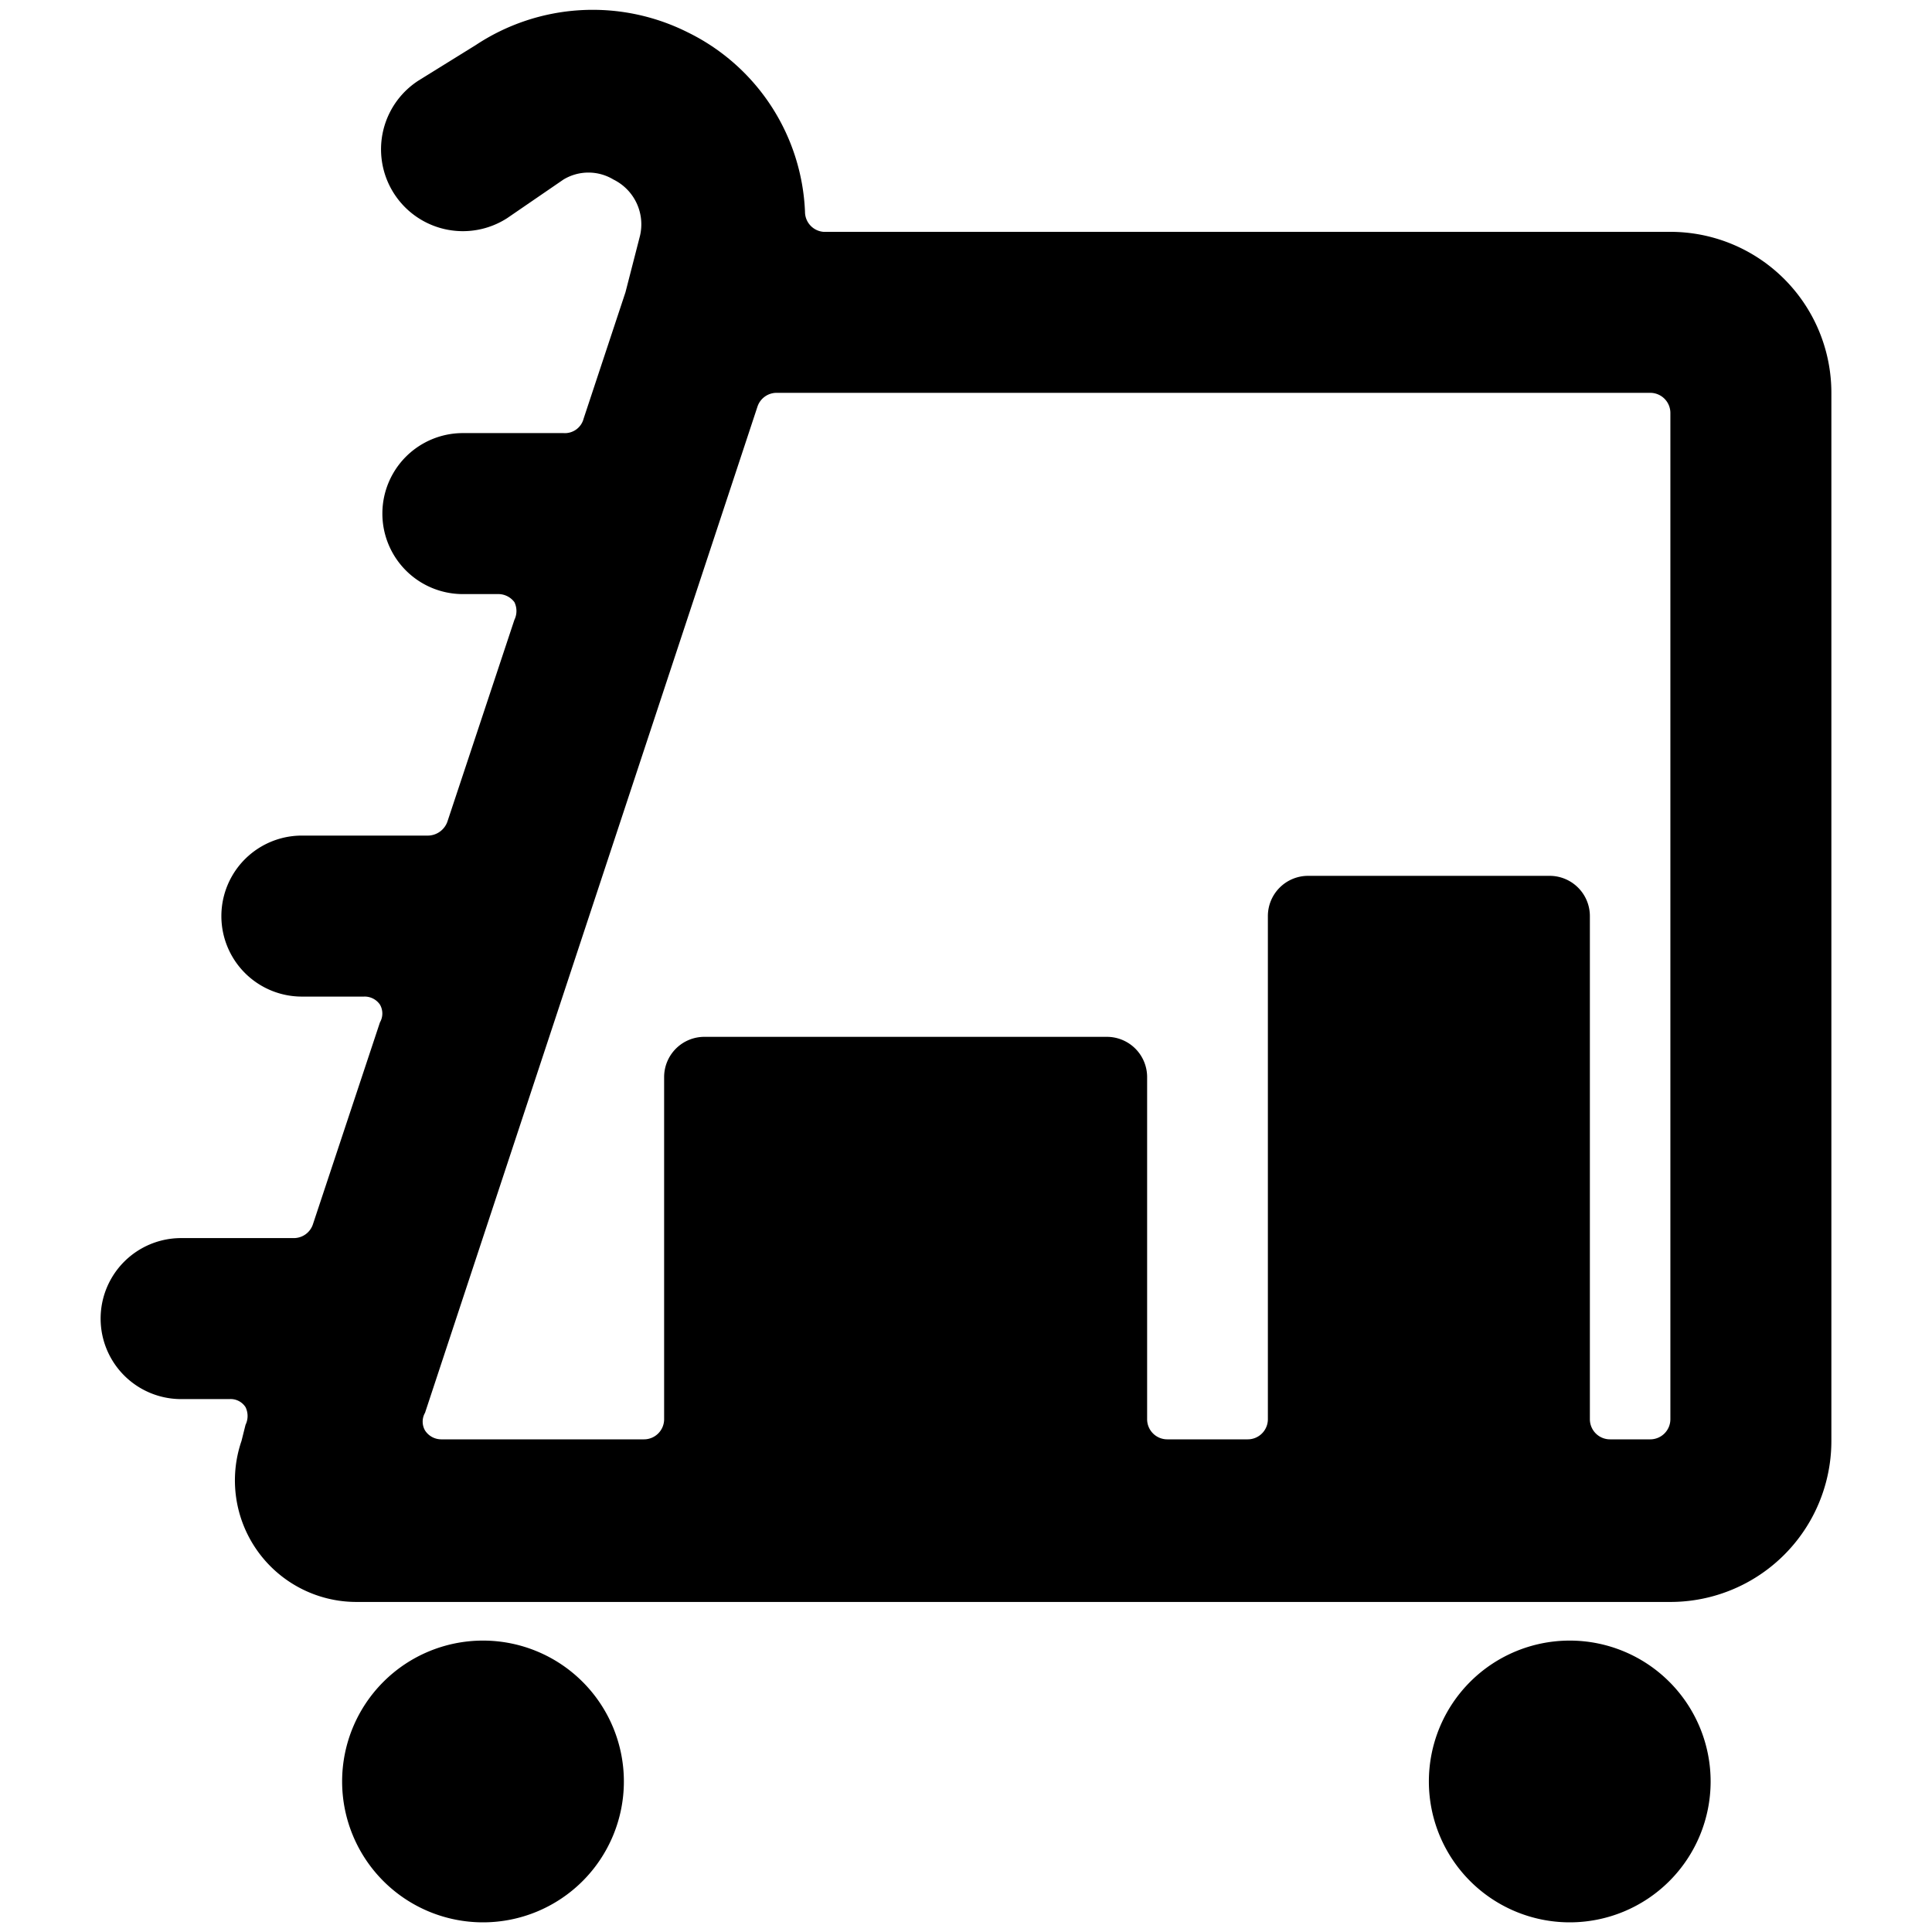 <svg xmlns="http://www.w3.org/2000/svg" viewBox="0 0 24 24"><g><path d="M4.25 22.13a1.75 1.75 0 1 0 3.5 0 1.75 1.75 0 1 0 -3.5 0" fill="#000000" stroke-width="1"></path><path d="M17.75 22.13a1.75 1.75 0 1 0 3.5 0 1.75 1.75 0 1 0 -3.5 0" fill="#000000" stroke-width="1"></path><path d="M22.75 4.88a2 2 0 0 0 -2 -2H10.23a0.25 0.25 0 0 1 -0.23 -0.25A2.6 2.6 0 0 0 8.54 0.4a2.63 2.63 0 0 0 -2.63 0.16L5.2 1a1 1 0 0 0 1.1 1.71l0.7 -0.48a0.6 0.6 0 0 1 0.62 0 0.62 0.62 0 0 1 0.33 0.7l-0.18 0.7 -0.52 1.57a0.24 0.24 0 0 1 -0.25 0.18H5.75a1 1 0 0 0 0 2h0.43a0.25 0.25 0 0 1 0.21 0.1 0.25 0.25 0 0 1 0 0.22l-0.83 2.5a0.26 0.26 0 0 1 -0.24 0.18H3.75a1 1 0 0 0 0 2h0.77a0.23 0.23 0 0 1 0.2 0.1 0.22 0.22 0 0 1 0 0.22l-0.83 2.5a0.25 0.25 0 0 1 -0.24 0.18h-1.4a1 1 0 0 0 0 2h0.6a0.22 0.22 0 0 1 0.2 0.1 0.25 0.25 0 0 1 0 0.22l-0.05 0.2a1.51 1.51 0 0 0 1.42 2h16.33a2 2 0 0 0 2 -2Zm-2 12.75a0.25 0.25 0 0 1 -0.25 0.25H20a0.25 0.25 0 0 1 -0.25 -0.25v-6.25a0.5 0.5 0 0 0 -0.5 -0.5h-3a0.5 0.5 0 0 0 -0.5 0.5v6.25a0.25 0.25 0 0 1 -0.25 0.25h-1a0.25 0.25 0 0 1 -0.25 -0.25v-4.25a0.5 0.5 0 0 0 -0.5 -0.5h-5a0.5 0.5 0 0 0 -0.5 0.5v4.25a0.25 0.25 0 0 1 -0.25 0.25H5.48a0.24 0.24 0 0 1 -0.2 -0.11 0.22 0.22 0 0 1 0 -0.22l4.13 -12.5a0.25 0.25 0 0 1 0.24 -0.17H20.5a0.25 0.25 0 0 1 0.25 0.25Z" fill="#000000" stroke-width="1"></path></g></svg>